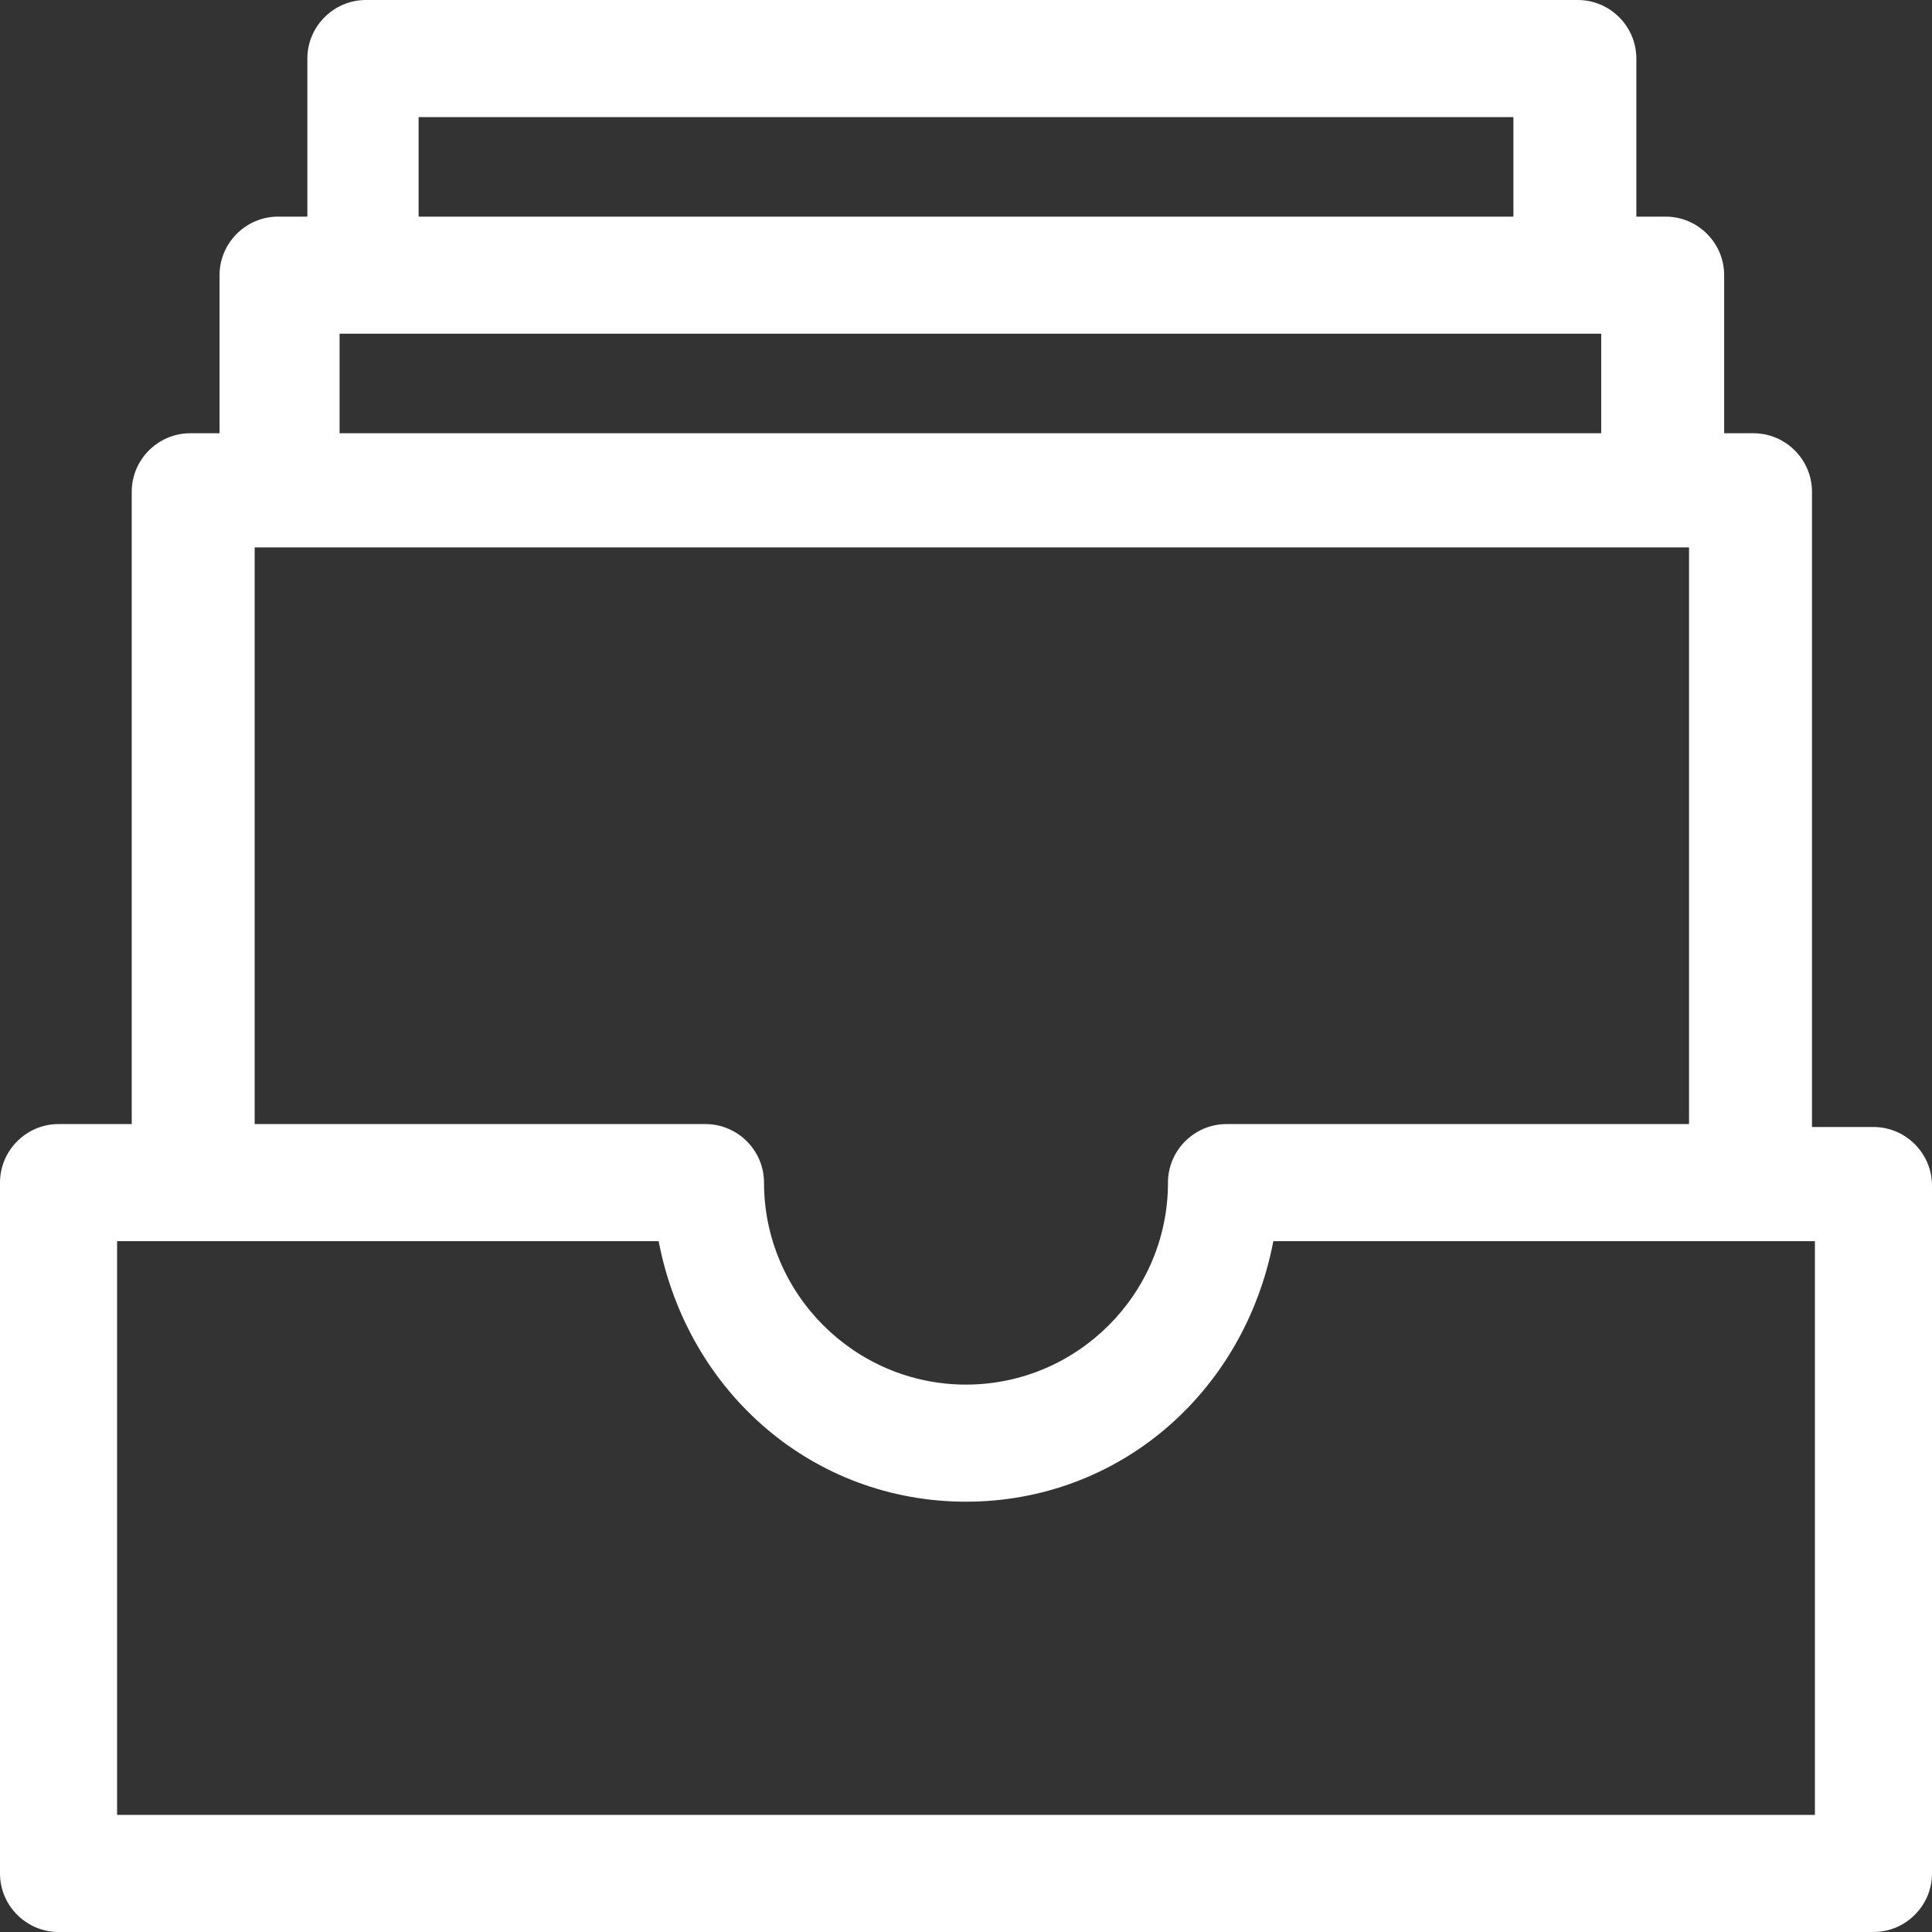 <?xml version="1.0" encoding="utf-8"?>
<!-- Generator: Adobe Illustrator 20.0.0, SVG Export Plug-In . SVG Version: 6.00 Build 0)  -->
<svg version="1.1" id="Layer_1" xmlns="http://www.w3.org/2000/svg" xmlns:xlink="http://www.w3.org/1999/xlink" x="0px" y="0px"
	 width="66px" height="66px" viewBox="0 0 66 66" style="enable-background:new 0 0 66 66;" xml:space="preserve">
<rect x="0" y="0" width="66" height="66" fill="#333333" stroke="none"/>
<style type="text/css">
	.st0{fill:#FFFFFF;}
</style>
<title>icons8-product_documents</title>
<desc>Created with Sketch.</desc>
<g id="Icon-Set" transform="translate(-411, -1070)">
	<g id="Icon" transform="translate(350, 1002)">
		<g id="icons8-product_documents" transform="translate(61, 68)">
			<path class="st0" d="M2,66c-1.1,0-2-0.9-2-2V40.4c0-1.1,0.9-2,2-2h2.5V16.8c0-1.1,0.9-2,2-2h1V9.4c0-1.1,0.9-2,2-2h1V2
				c0-1.1,0.9-2,2-2h41.4c1.1,0,2,0.9,2,2v5.4h1c1.1,0,2,0.9,2,2v5.4h1c1.1,0,2,0.9,2,2v21.7H64c1.1,0,2,0.9,2,2V64c0,1.1-0.9,2-2,2
				H2z M62,62V42.4H43.5c-1,5.2-5.3,8.9-10.5,8.9s-9.5-3.7-10.5-8.9H4V62H62z M24.1,38.4c1.1,0,2,0.9,2,2c0,3.8,3.1,6.9,6.9,6.9
				s6.9-3.1,6.9-6.9c0-1.1,0.9-2,2-2h15.8V18.7H57c0,0-0.1,0-0.2,0c-0.1,0-0.2,0-0.3,0H9.8c0,0-0.1,0-0.2,0s-0.2,0-0.3,0H8.7v19.7
				H24.1z M54.7,14.8v-3.4H54c0,0-0.1,0-0.2,0c-0.1,0-0.2,0-0.3,0H12.7c0,0-0.1,0-0.2,0s-0.2,0-0.3,0h-0.6v3.4
				C11.6,14.8,54.7,14.8,54.7,14.8z M51.7,7.4V4H14.3v3.4H51.7z"/>
			<path id="Shape" class="st0" d="M12.3,0.5c-0.8,0-1.5,0.7-1.5,1.5v5.9H9.4c-0.8,0-1.5,0.7-1.5,1.5v5.9H6.4
				c-0.8,0-1.5,0.7-1.5,1.5V39H2c-0.8,0-1.5,0.7-1.5,1.5V64c0,0.8,0.7,1.5,1.5,1.5h62c0.8,0,1.5-0.7,1.5-1.5V40.4
				c0-0.8-0.7-1.5-1.5-1.5h-3V16.8c0-0.8-0.7-1.5-1.5-1.5H58V9.4c0-0.8-0.7-1.5-1.5-1.5H55V2c0-0.8-0.7-1.5-1.5-1.5H12.3z M13.8,3.5
				h38.4v4.4H13.8V3.5z M10.8,10.8H12c0.2,0,0.3,0,0.5,0h40.9c0.2,0,0.3,0,0.5,0h1.2v4.4H10.8V10.8z M7.9,18.2h1.2
				c0.2,0,0.3,0,0.5,0h46.8c0.2,0,0.3,0,0.5,0h1.2v20.7H41.9c-0.8,0-1.5,0.7-1.5,1.5c0,4.1-3.3,7.4-7.4,7.4s-7.4-3.3-7.4-7.4
				c0-0.8-0.7-1.5-1.5-1.5H7.9V18.2z M3.5,41.9H23c0.7,5,4.9,8.9,10,8.9s9.3-3.9,10-8.9h19.5v20.7h-59V41.9z"/>
		</g>
	</g>
</g>
</svg>
